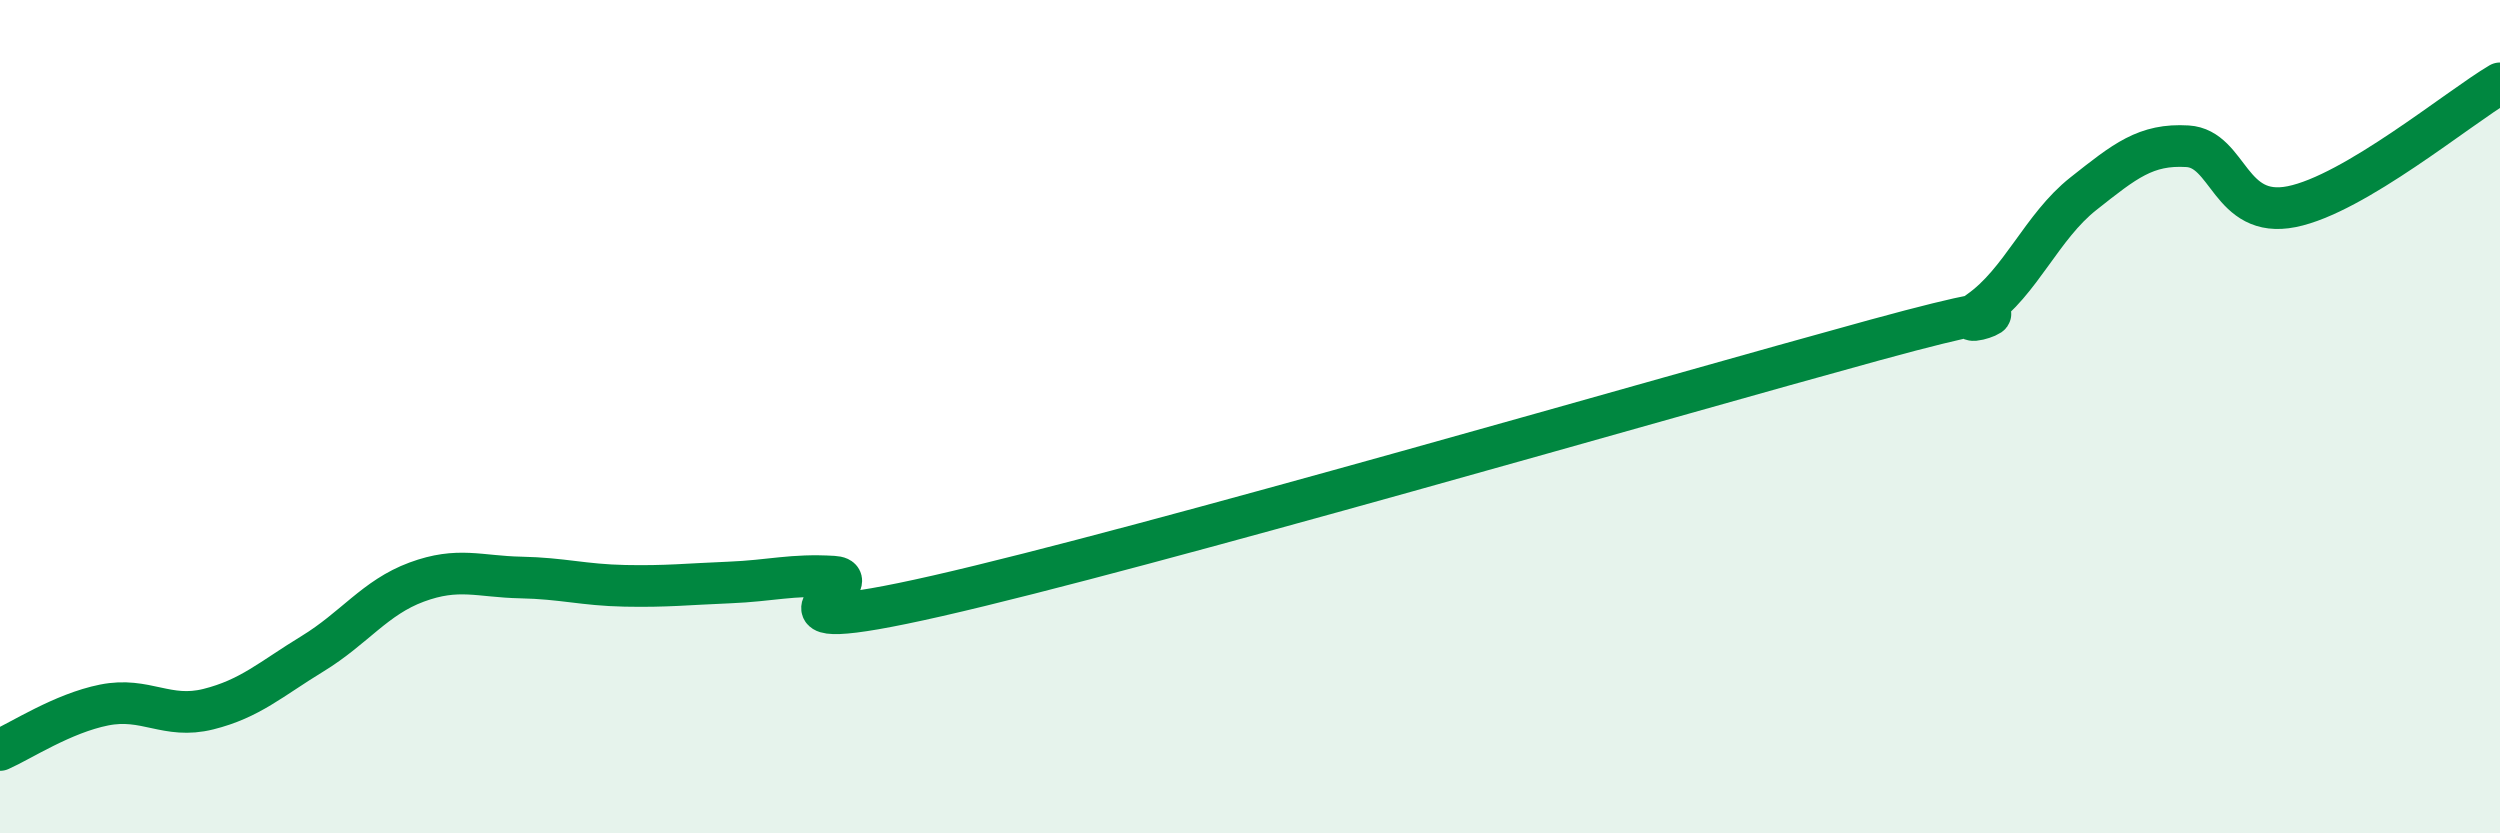 
    <svg width="60" height="20" viewBox="0 0 60 20" xmlns="http://www.w3.org/2000/svg">
      <path
        d="M 0,18 C 0.5,17.78 1.5,17.12 2.5,16.92 C 3.5,16.72 4,17.27 5,17.02 C 6,16.77 6.5,16.3 7.5,15.69 C 8.5,15.08 9,14.34 10,13.97 C 11,13.6 11.5,13.84 12.5,13.86 C 13.5,13.88 14,14.04 15,14.06 C 16,14.08 16.5,14.02 17.5,13.98 C 18.5,13.94 19,13.78 20,13.84 C 21,13.9 17.5,15.44 22.5,14.3 C 27.5,13.16 40,9.53 45,8.16 C 50,6.79 46.5,8.17 47.5,7.47 C 48.5,6.77 49,5.44 50,4.65 C 51,3.86 51.5,3.45 52.5,3.51 C 53.5,3.57 53.5,5.26 55,4.96 C 56.5,4.66 59,2.59 60,2L60 20L0 20Z"
        fill="#008740"
        opacity="0.1"
        stroke-linecap="round"
        stroke-linejoin="round"
      />
      <path
        d="M 0,18 C 0.5,17.78 1.5,17.12 2.5,16.92 C 3.5,16.72 4,17.27 5,17.02 C 6,16.77 6.5,16.3 7.5,15.69 C 8.5,15.08 9,14.34 10,13.97 C 11,13.6 11.5,13.84 12.5,13.86 C 13.5,13.88 14,14.04 15,14.06 C 16,14.08 16.5,14.02 17.5,13.98 C 18.5,13.94 19,13.78 20,13.84 C 21,13.9 17.5,15.44 22.5,14.3 C 27.5,13.16 40,9.53 45,8.16 C 50,6.79 46.5,8.17 47.5,7.47 C 48.5,6.77 49,5.44 50,4.65 C 51,3.86 51.5,3.45 52.5,3.51 C 53.5,3.57 53.5,5.26 55,4.96 C 56.5,4.66 59,2.59 60,2"
        stroke="#008740"
        stroke-width="1"
        fill="none"
        stroke-linecap="round"
        stroke-linejoin="round"
      />
    </svg>
  